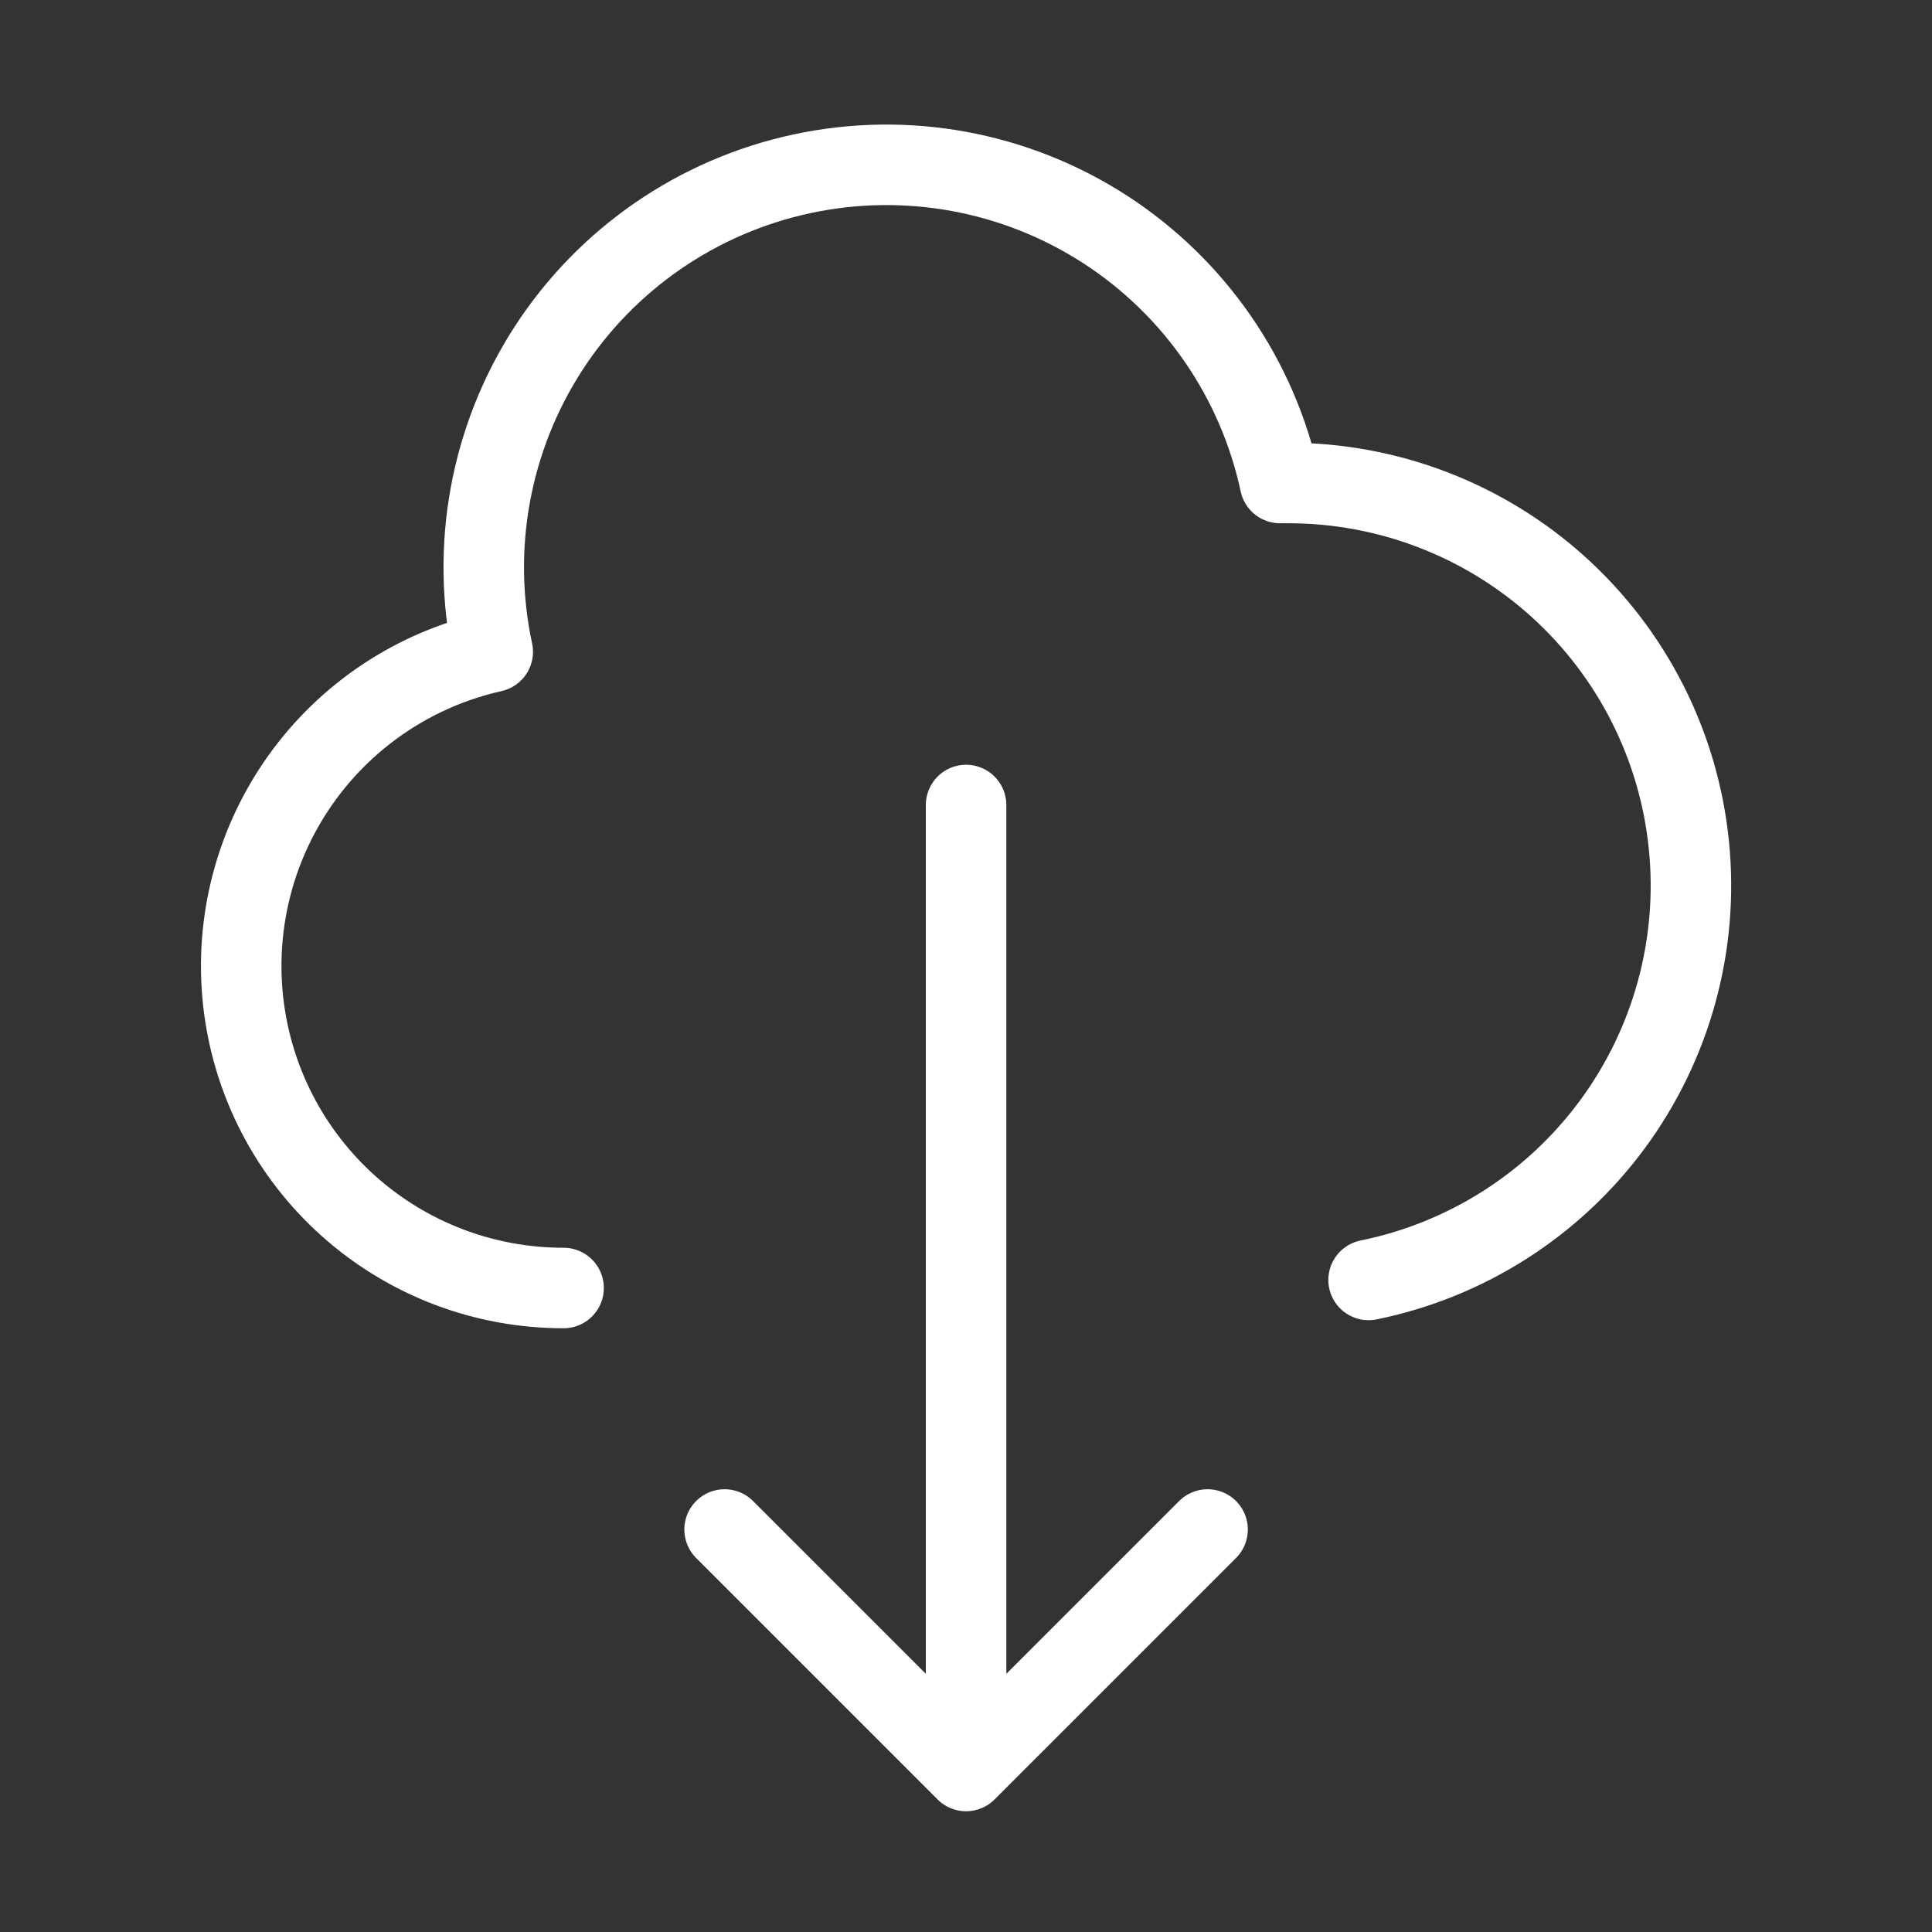 <svg width="24" height="24" viewBox="0 0 24 24" fill="none" xmlns="http://www.w3.org/2000/svg">
<rect x="0" y="0" width="24" height="24" fill="#333333" stroke="none"/>
<path d="M7.001 16C6.016 16.001 5.065 15.639 4.33 14.982C3.596 14.326 3.13 13.422 3.021 12.443C2.912 11.464 3.168 10.479 3.74 9.677C4.312 8.875 5.159 8.313 6.121 8.097C5.842 6.8 6.091 5.446 6.811 4.332C7.532 3.218 8.665 2.437 9.962 2.159C11.259 1.88 12.613 2.129 13.727 2.849C14.841 3.57 15.623 4.703 15.901 6H16.001C17.241 5.999 18.437 6.458 19.357 7.289C20.277 8.12 20.856 9.264 20.98 10.498C21.105 11.731 20.767 12.967 20.031 13.966C19.296 14.964 18.216 15.653 17.001 15.9M9.001 19L12.001 22M12.001 22L15.001 19M12.001 22V10" stroke="white" stroke-linecap="round" stroke-linejoin="round"/>
</svg>
